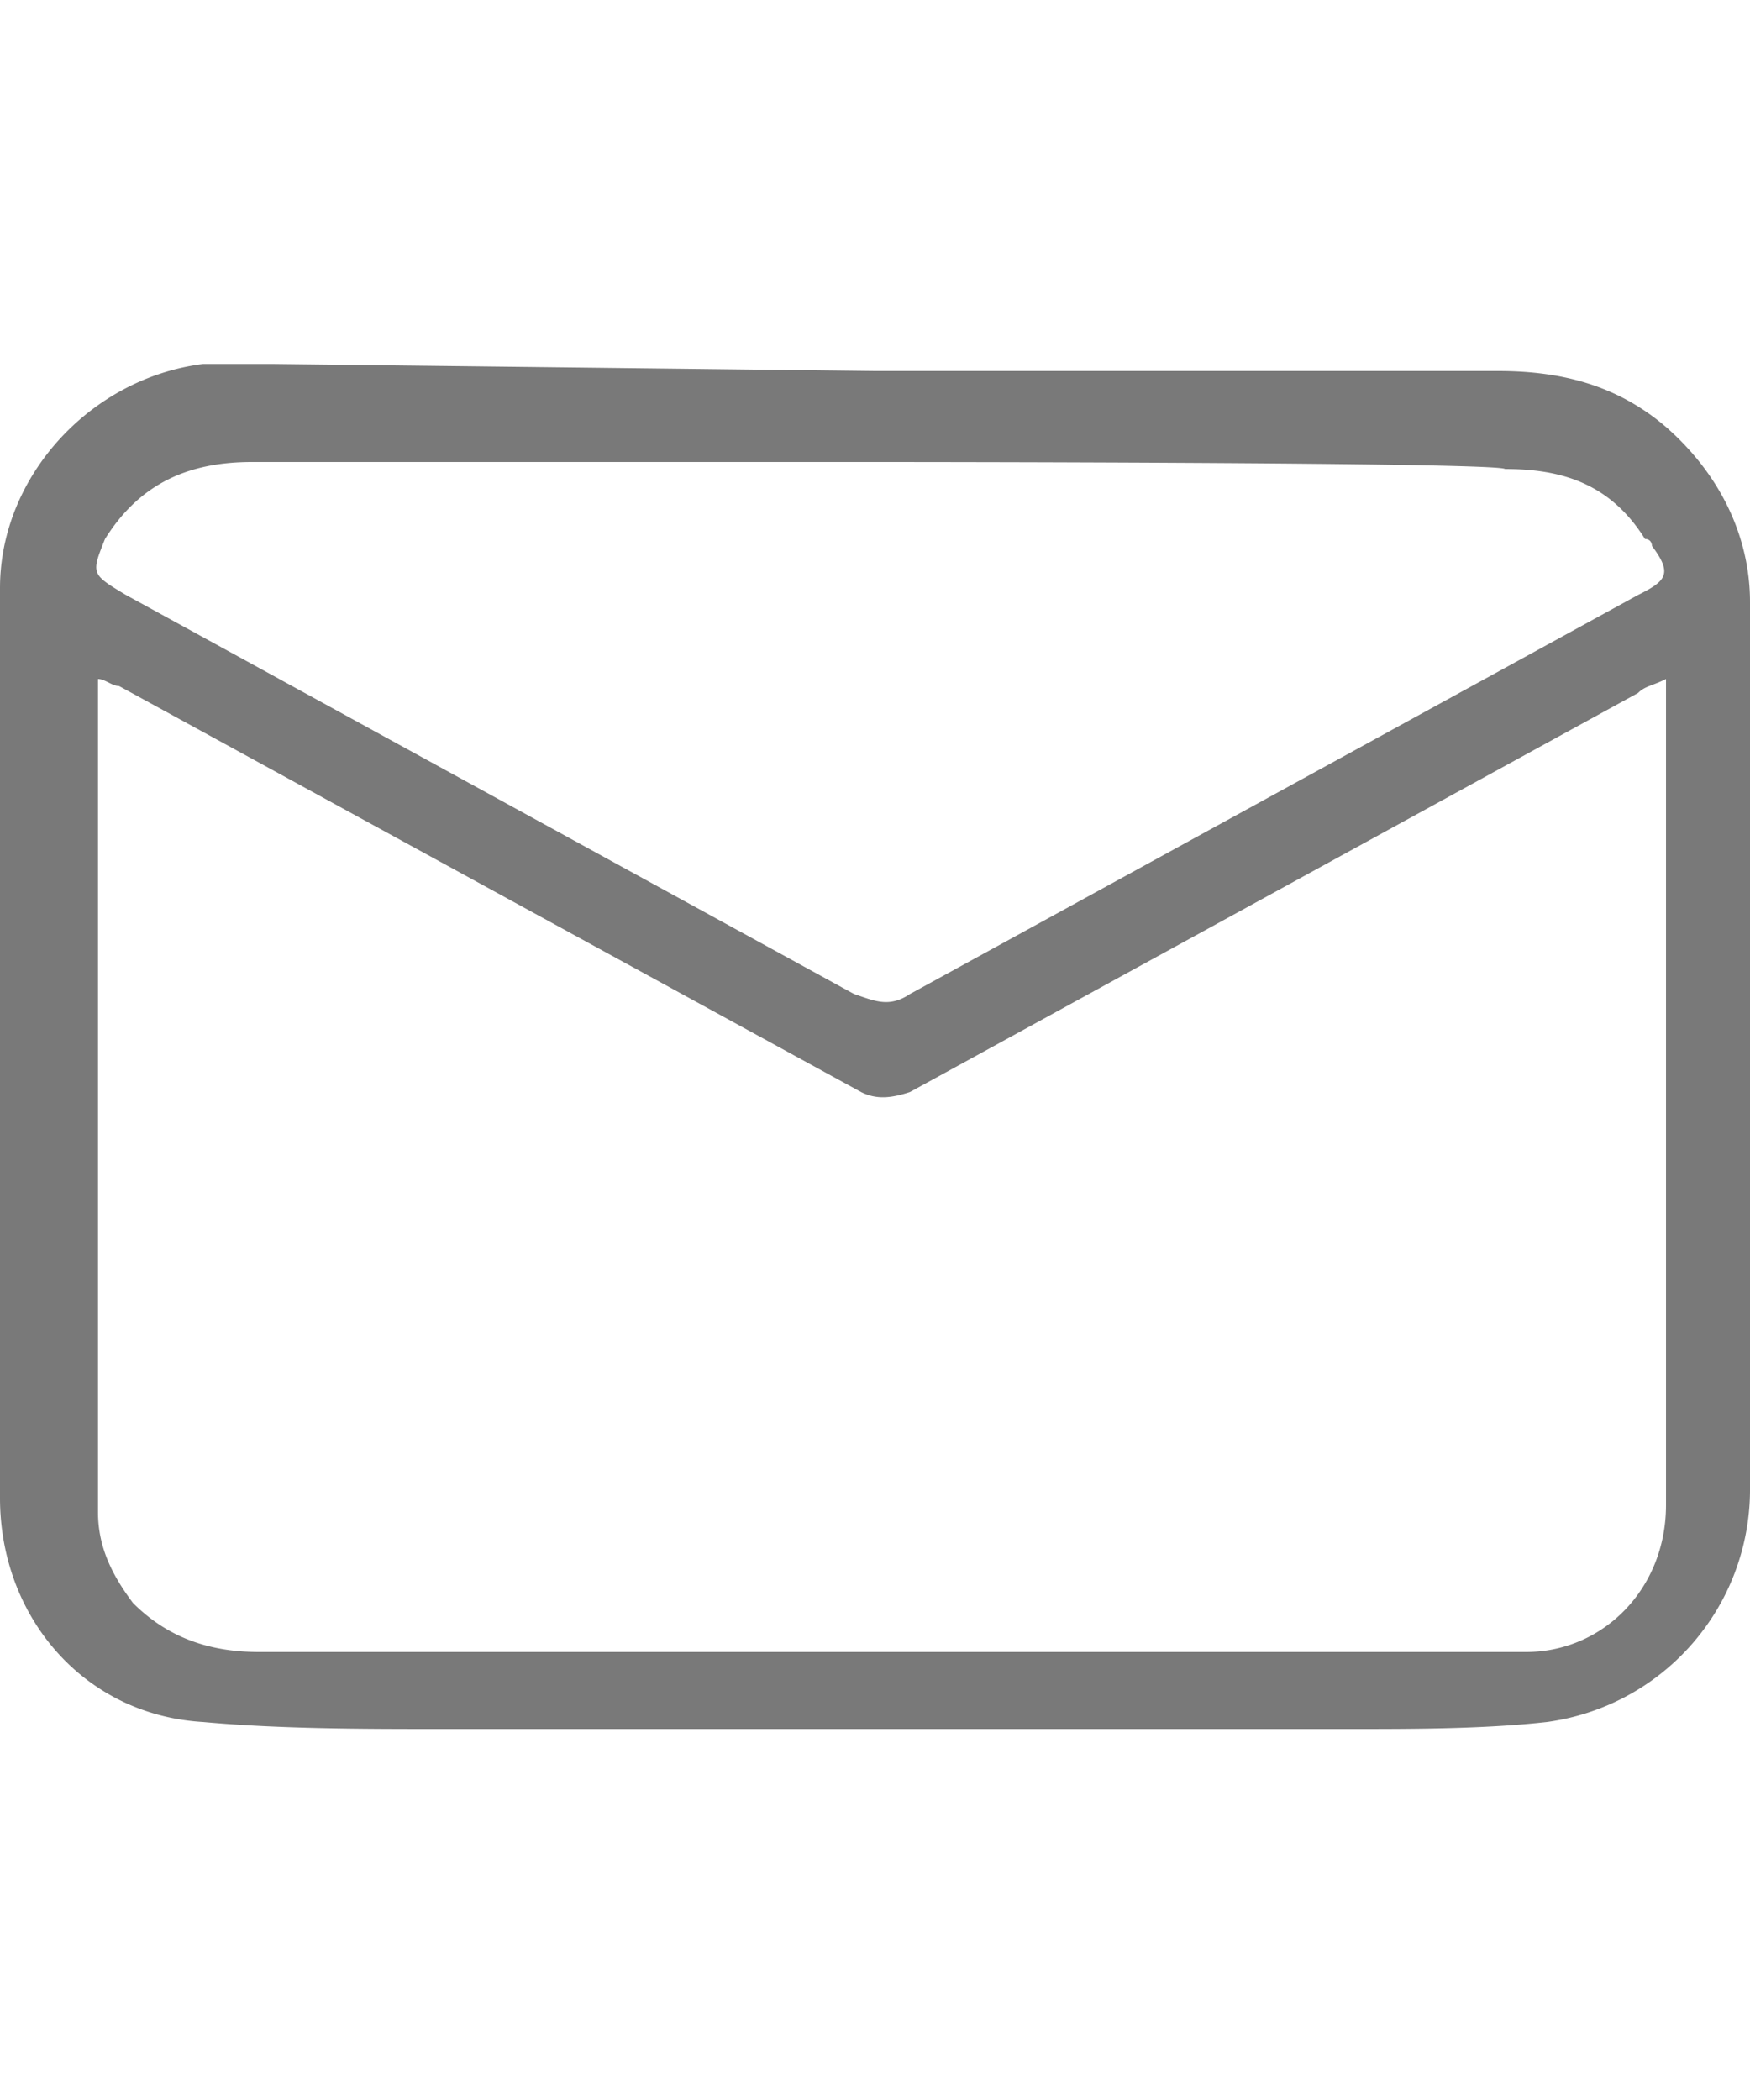 <svg xmlns="http://www.w3.org/2000/svg" width="25" height="30" xmlns:v="https://vecta.io/nano"><path d="M12.5 5.3h8.9c.9 0 1.7.2 2.4.8.8.7 1.2 1.6 1.2 2.5v12.7a3.35 3.35 0 0 1-2.9 3.3c-.9.1-1.9.1-2.8.1h-13c-1.1 0-2.3 0-3.4-.1-1.7-.1-2.9-1.5-2.9-3.2v-13c0-1.6 1.3-3 2.9-3.2h1l8.6.1zM1.4 9.7v.3 11.6c0 .5.2.9.5 1.3.5.5 1.1.7 1.8.7h17.8.3c1.1 0 2-.9 2-2.1V10.1v-.4c-.2.1-.3.1-.4.2L13 15.6c-.3.1-.5.1-.7 0L1.7 9.8c-.1 0-.2-.1-.3-.1zm11.1-3.1H3.6c-.9 0-1.6.3-2.1 1.1-.2.5-.2.5.3.8l10.4 5.7c.3.1.5.2.8 0l10.4-5.7c.4-.2.5-.3.2-.7 0 0 0-.1-.1-.1-.5-.8-1.2-1-2-1-.1-.1-9-.1-9-.1z" fill="#797979"/></svg>